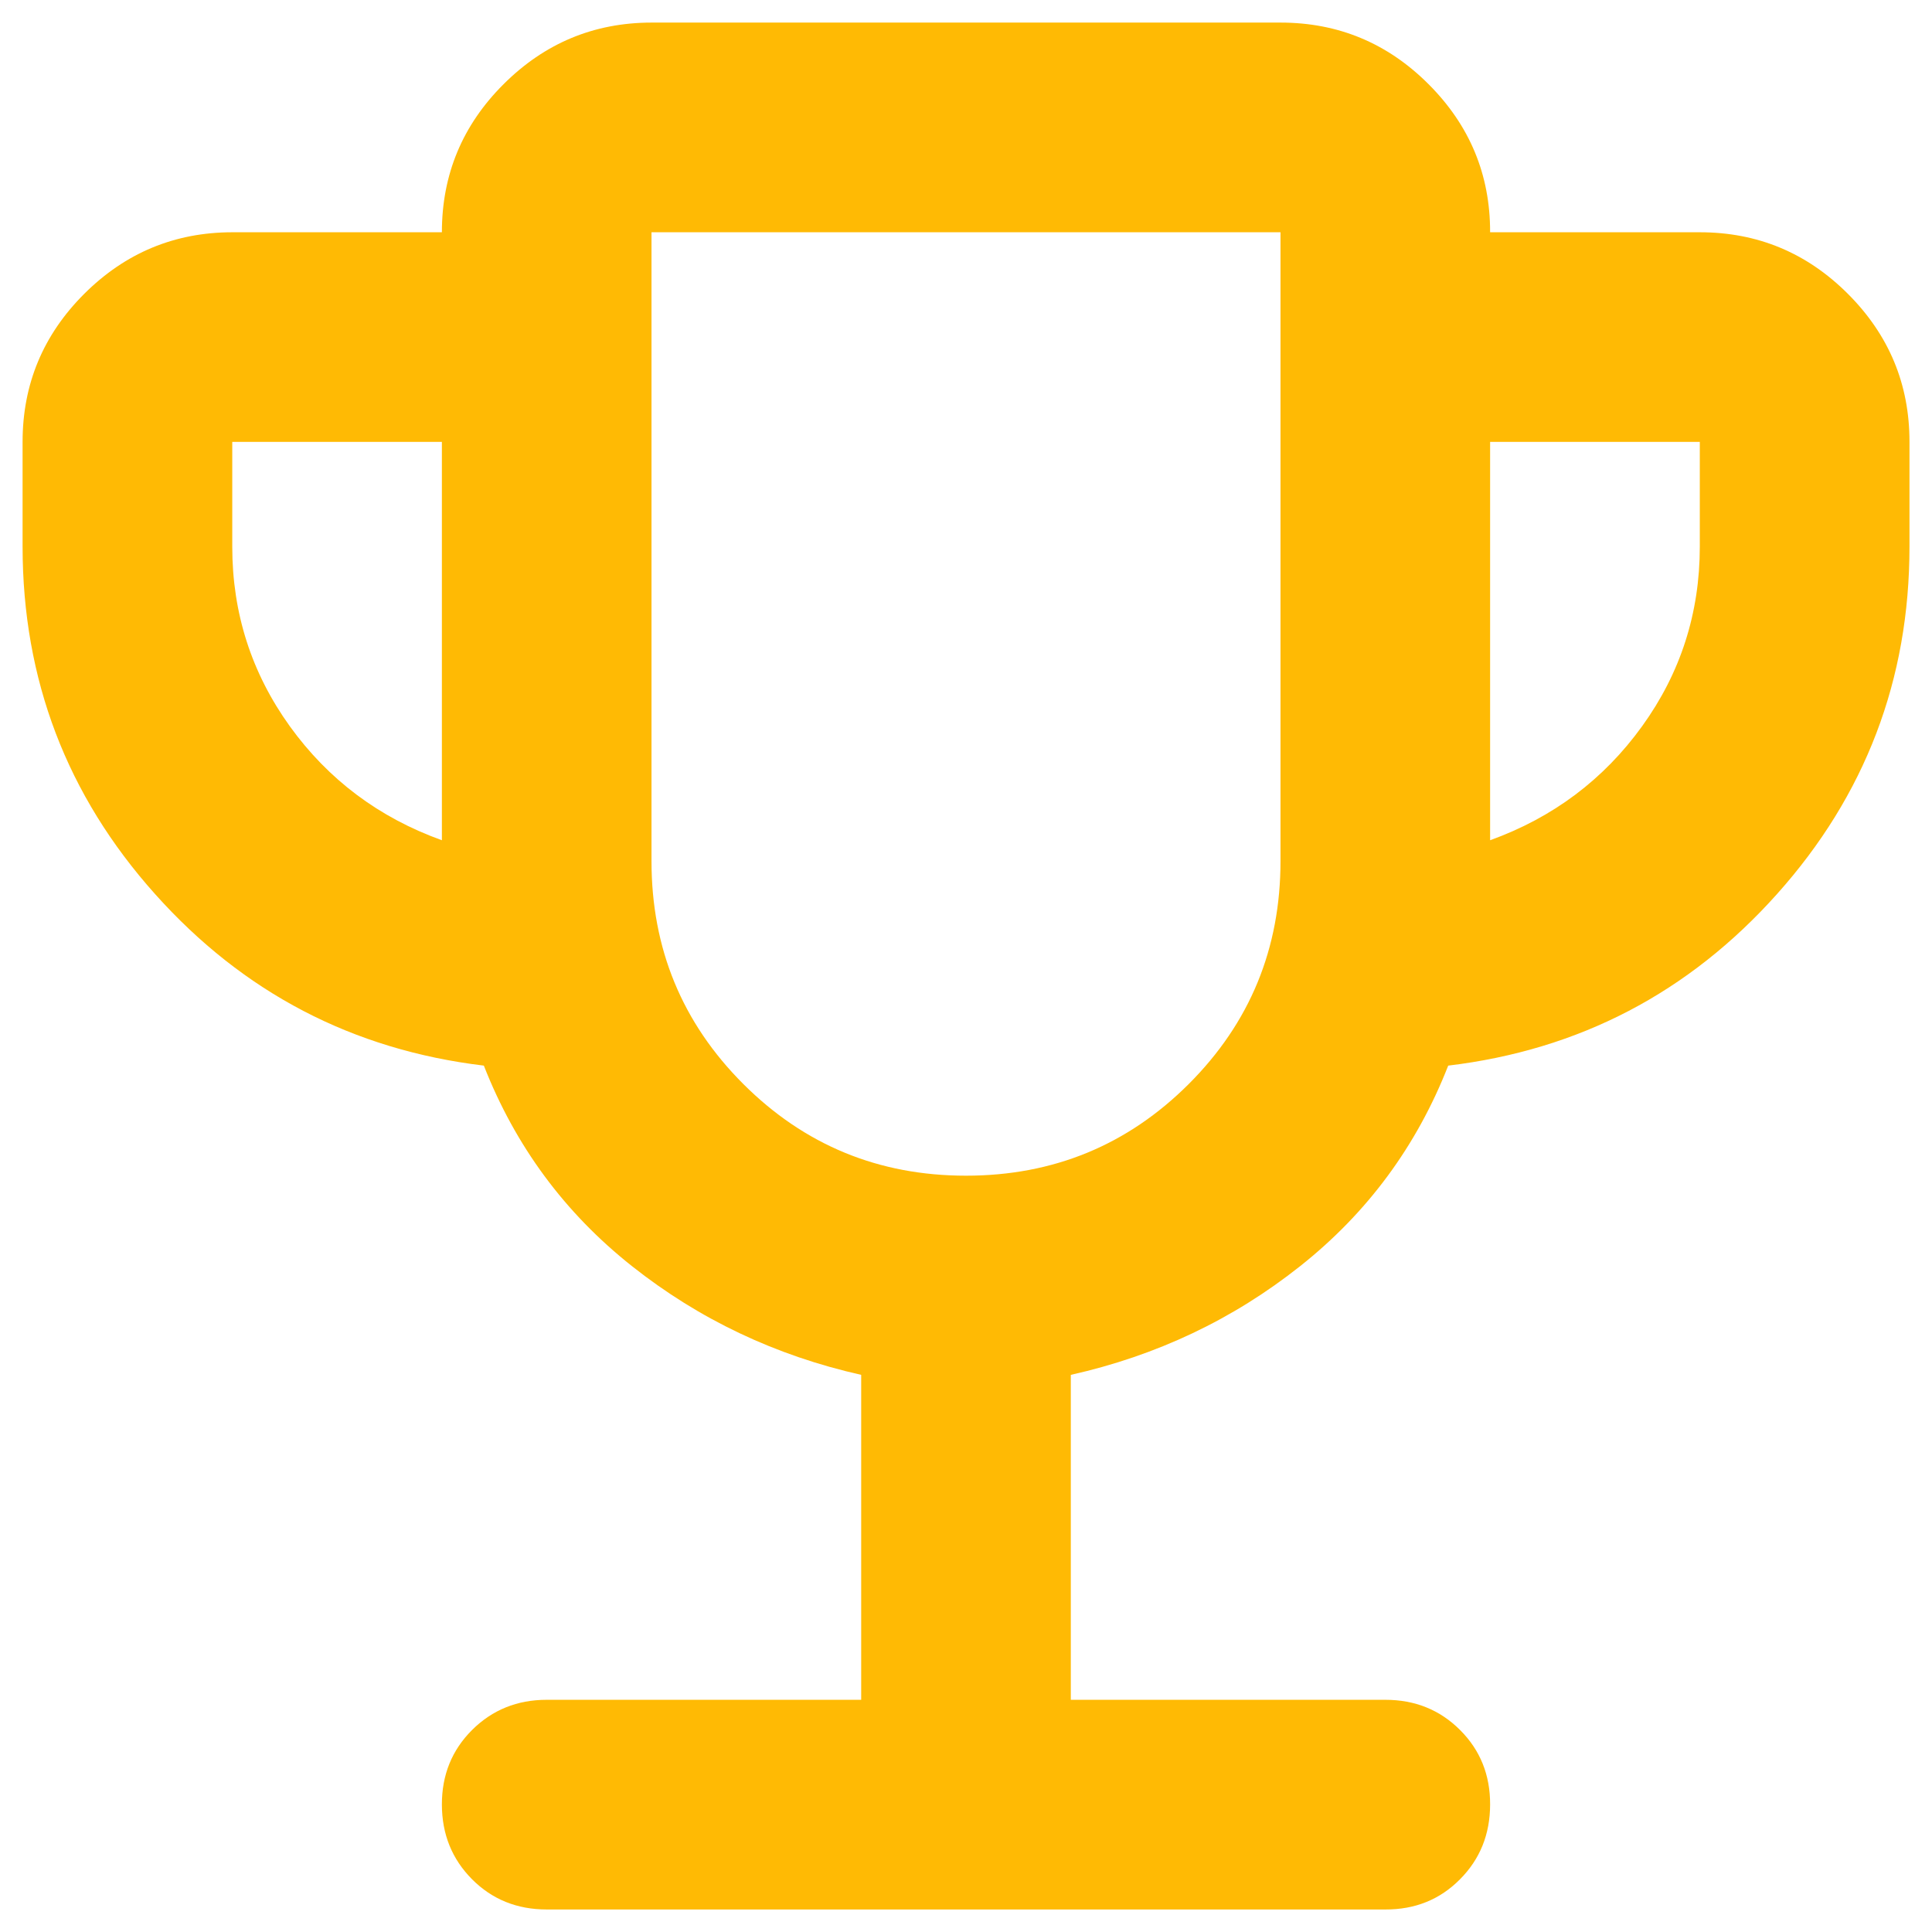 <svg width="32" height="32" viewBox="0 0 32 32" fill="none" xmlns="http://www.w3.org/2000/svg">
<path d="M14.264 28.154V22.772C12.846 22.453 11.58 21.853 10.467 20.971C9.353 20.089 8.536 18.982 8.014 17.65C5.843 17.389 4.028 16.442 2.567 14.807C1.106 13.173 0.375 11.256 0.374 9.055V7.319C0.374 6.364 0.714 5.547 1.395 4.867C2.076 4.188 2.893 3.848 3.847 3.847H7.319C7.319 2.892 7.659 2.074 8.34 1.395C9.021 0.715 9.838 0.375 10.791 0.374H21.209C22.164 0.374 22.982 0.714 23.662 1.395C24.343 2.076 24.683 2.893 24.681 3.847H28.154C29.109 3.847 29.927 4.187 30.607 4.867C31.288 5.548 31.628 6.365 31.627 7.319V9.055C31.627 11.255 30.896 13.172 29.434 14.807C27.972 16.443 26.156 17.39 23.987 17.65C23.466 18.981 22.649 20.088 21.535 20.971C20.422 21.854 19.156 22.454 17.736 22.772V28.154H22.945C23.437 28.154 23.85 28.321 24.183 28.654C24.517 28.987 24.683 29.399 24.681 29.89C24.68 30.381 24.514 30.794 24.181 31.128C23.849 31.463 23.437 31.629 22.945 31.627H9.055C8.563 31.627 8.151 31.46 7.819 31.127C7.487 30.793 7.32 30.381 7.319 29.89C7.318 29.399 7.485 28.987 7.819 28.654C8.154 28.321 8.566 28.154 9.055 28.154H14.264ZM7.319 13.917V7.319H3.847V9.055C3.847 10.155 4.165 11.146 4.801 12.03C5.438 12.913 6.277 13.542 7.319 13.917ZM16 19.473C17.447 19.473 18.677 18.966 19.69 17.954C20.703 16.941 21.209 15.711 21.209 14.264V3.847H10.791V14.264C10.791 15.711 11.298 16.941 12.311 17.954C13.324 18.966 14.553 19.473 16 19.473ZM24.681 13.917C25.723 13.541 26.562 12.911 27.199 12.028C27.836 11.145 28.154 10.154 28.154 9.055V7.319H24.681V13.917Z" fill="#FFBA04"/>
</svg>
